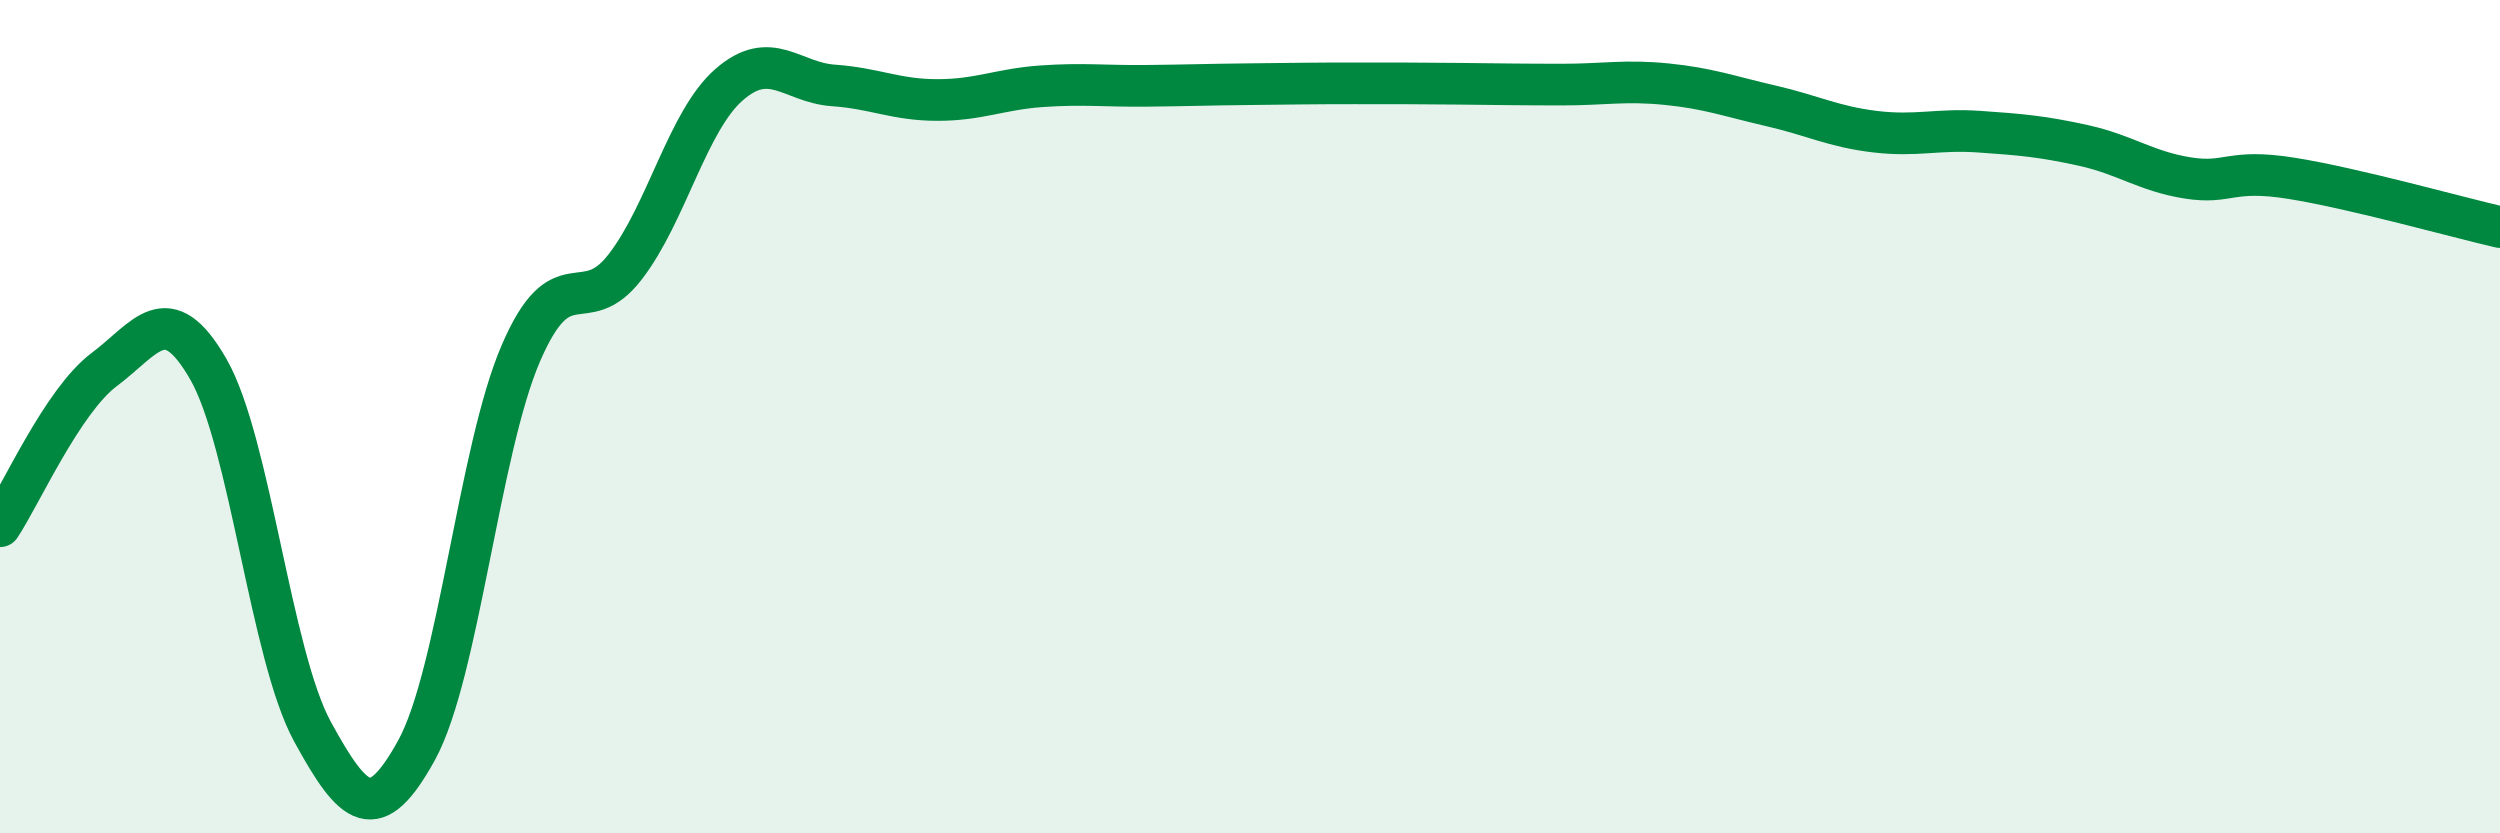 
    <svg width="60" height="20" viewBox="0 0 60 20" xmlns="http://www.w3.org/2000/svg">
      <path
        d="M 0,12.63 C 0.5,11.88 1.5,9.62 2.5,8.87 C 3.5,8.12 4,7.12 5,8.86 C 6,10.6 6.5,15.73 7.5,17.56 C 8.5,19.39 9,19.82 10,18 C 11,16.18 11.5,10.8 12.5,8.48 C 13.5,6.16 14,7.7 15,6.41 C 16,5.12 16.5,2.9 17.5,2.03 C 18.5,1.16 19,1.98 20,2.05 C 21,2.12 21.5,2.4 22.5,2.4 C 23.5,2.4 24,2.14 25,2.07 C 26,2 26.5,2.07 27.5,2.06 C 28.5,2.05 29,2.03 30,2.02 C 31,2.01 31.5,2 32.5,2 C 33.5,2 34,2 35,2.01 C 36,2.02 36.5,2.03 37.5,2.03 C 38.5,2.03 39,1.92 40,2.02 C 41,2.12 41.5,2.31 42.5,2.54 C 43.5,2.77 44,3.04 45,3.16 C 46,3.28 46.5,3.09 47.5,3.16 C 48.5,3.23 49,3.27 50,3.49 C 51,3.71 51.5,4.11 52.5,4.27 C 53.5,4.43 53.5,4.04 55,4.28 C 56.5,4.52 59,5.22 60,5.45L60 20L0 20Z"
        fill="#008740"
        opacity="0.1"
        stroke-linecap="round"
        stroke-linejoin="round"
      />
      <path
        d="M 0,12.63 C 0.5,11.88 1.5,9.62 2.5,8.87 C 3.5,8.12 4,7.12 5,8.86 C 6,10.6 6.5,15.73 7.5,17.56 C 8.5,19.39 9,19.82 10,18 C 11,16.18 11.5,10.8 12.5,8.48 C 13.5,6.16 14,7.7 15,6.41 C 16,5.12 16.5,2.9 17.5,2.03 C 18.5,1.16 19,1.98 20,2.05 C 21,2.12 21.5,2.4 22.5,2.4 C 23.5,2.4 24,2.14 25,2.07 C 26,2 26.5,2.07 27.5,2.06 C 28.5,2.05 29,2.03 30,2.02 C 31,2.01 31.5,2 32.5,2 C 33.5,2 34,2 35,2.01 C 36,2.02 36.5,2.03 37.5,2.03 C 38.5,2.03 39,1.92 40,2.02 C 41,2.12 41.5,2.31 42.5,2.54 C 43.5,2.77 44,3.04 45,3.16 C 46,3.28 46.5,3.09 47.5,3.16 C 48.5,3.23 49,3.27 50,3.49 C 51,3.71 51.5,4.11 52.5,4.27 C 53.5,4.43 53.5,4.04 55,4.28 C 56.5,4.52 59,5.22 60,5.45"
        stroke="#008740"
        stroke-width="1"
        fill="none"
        stroke-linecap="round"
        stroke-linejoin="round"
      />
    </svg>
  
